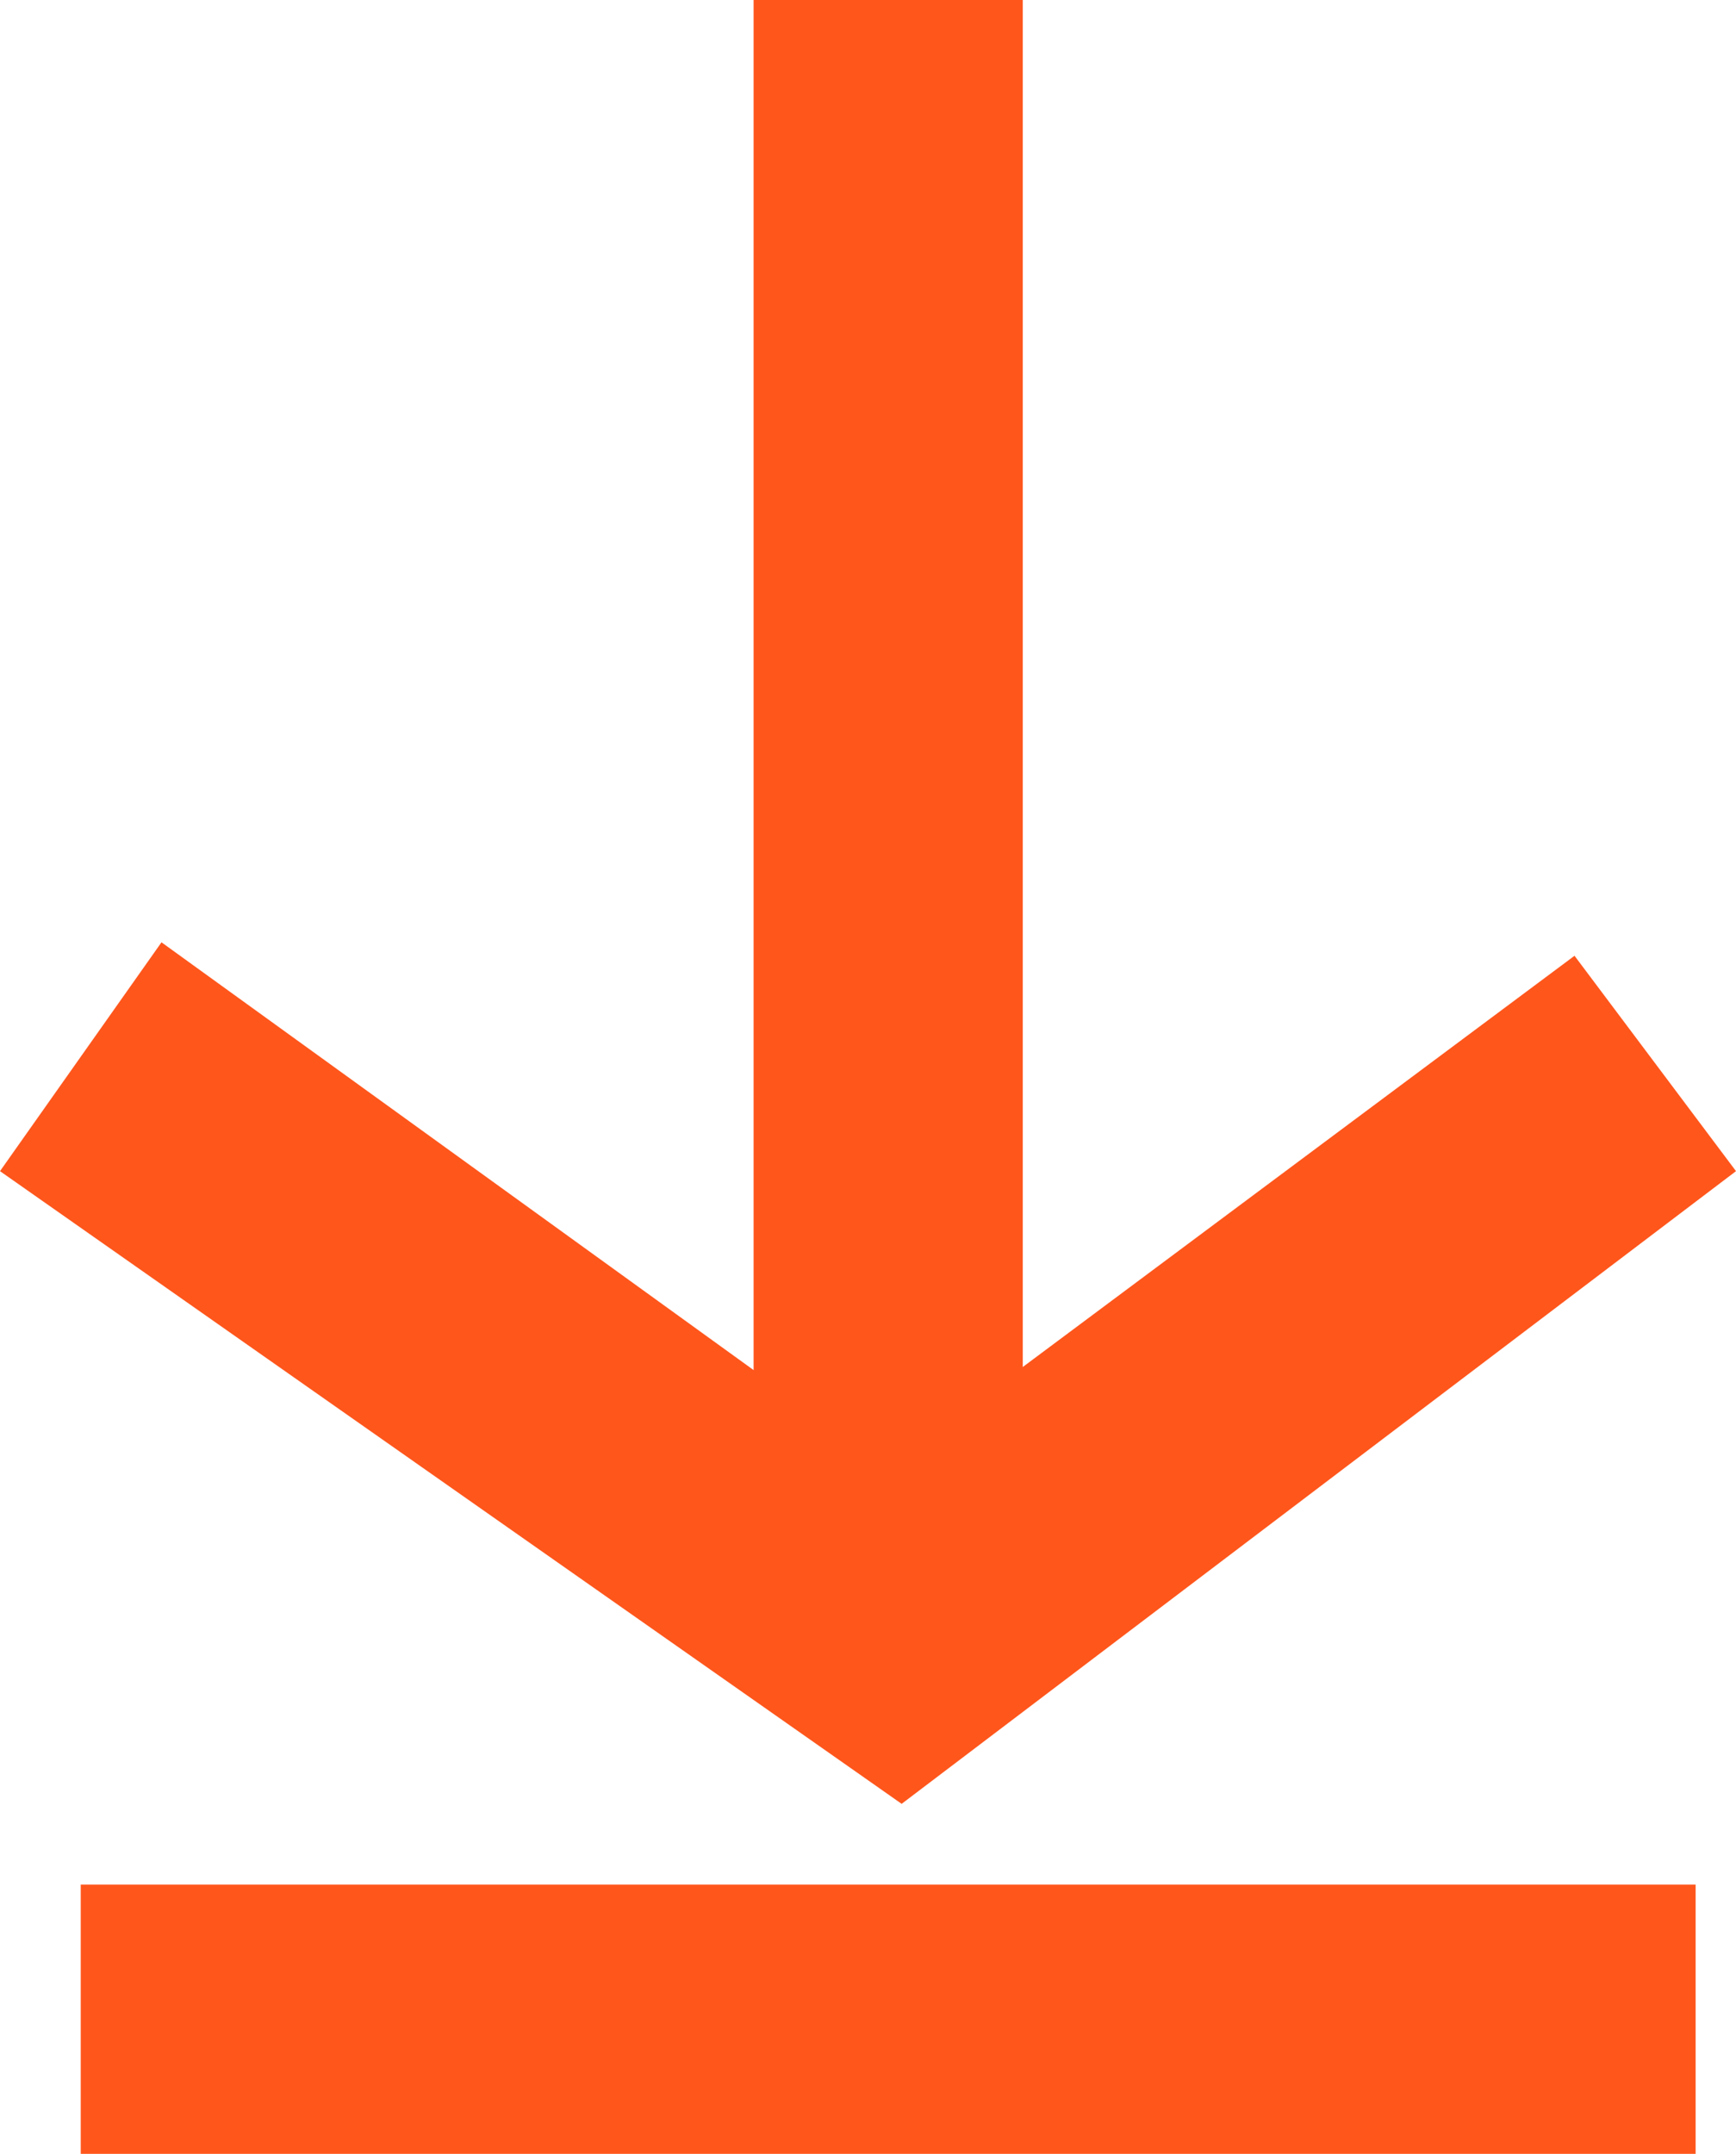 <svg xmlns="http://www.w3.org/2000/svg" viewBox="0 0 12.9 16"><path fill="#ff561c" d="M5.6 0h2v12h-2z"/><path fill="#ff561c" d="M6.7 13.4 0 8.7 1.2 7l5.4 3.9 5.1-3.8 1.2 1.6-6.2 4.7zM.6 14h12v2H.6z"/></svg>